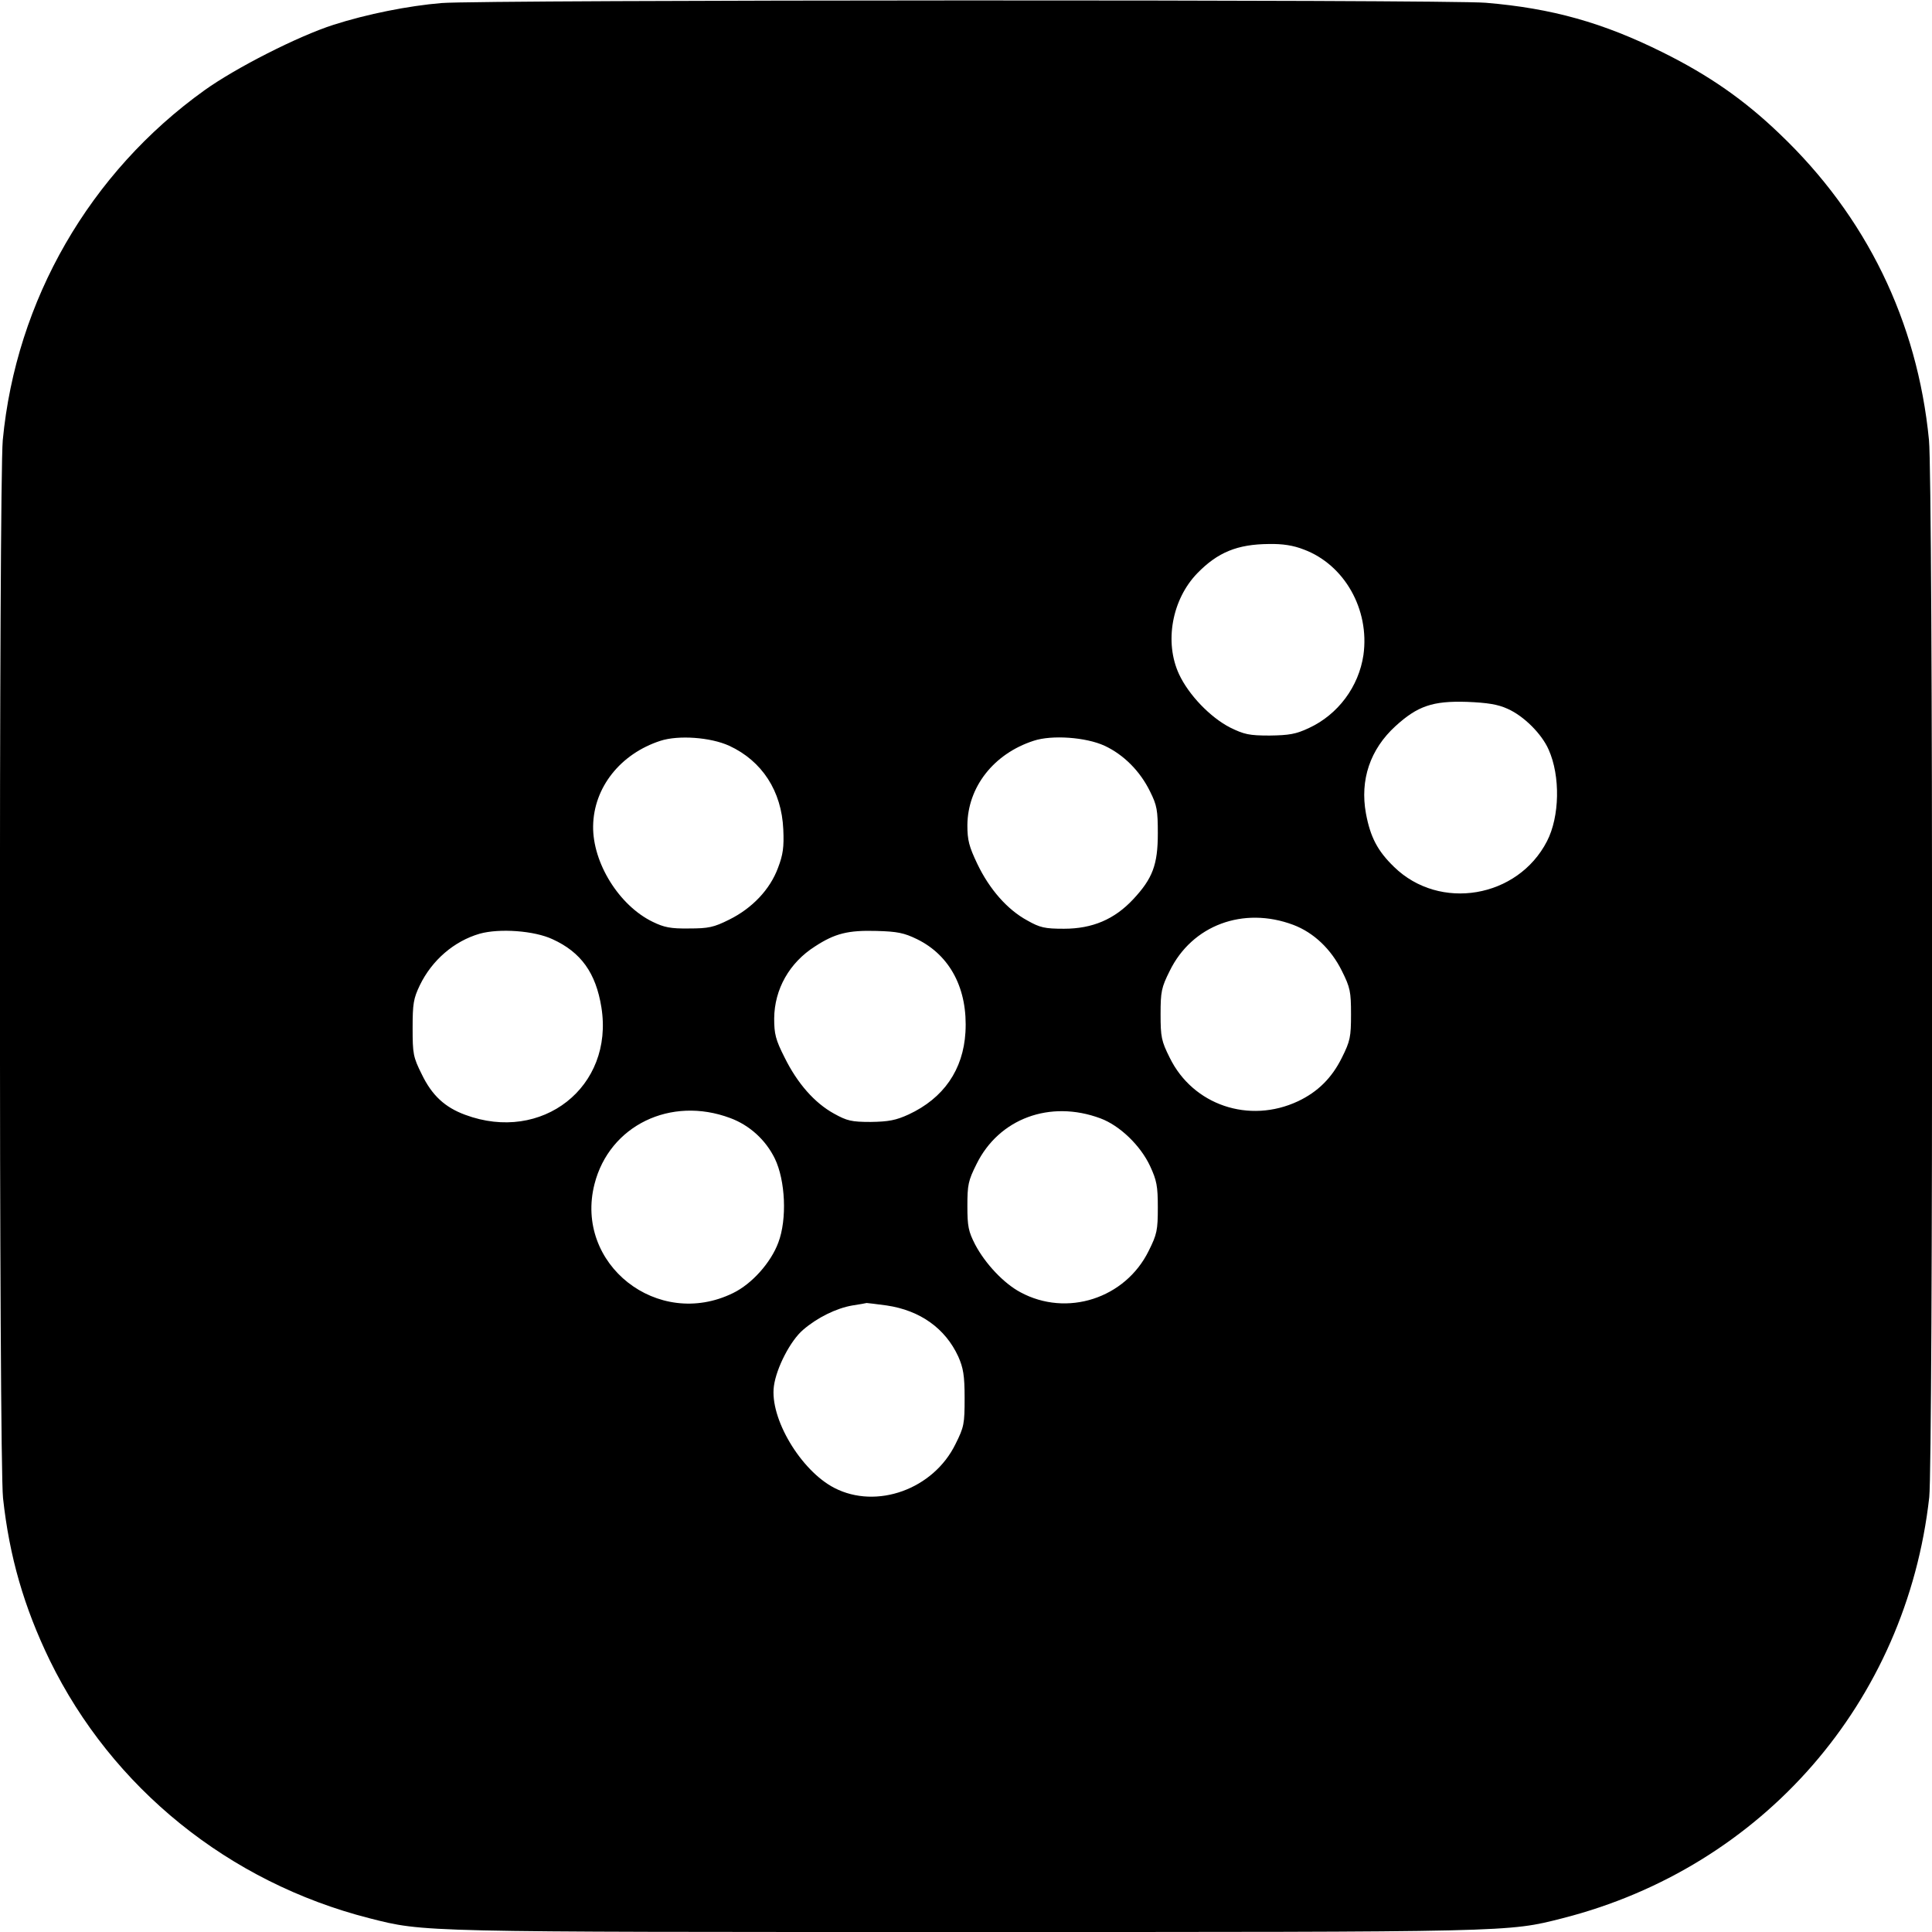 <?xml version="1.0" standalone="no"?>
<!DOCTYPE svg PUBLIC "-//W3C//DTD SVG 20010904//EN"
 "http://www.w3.org/TR/2001/REC-SVG-20010904/DTD/svg10.dtd">
<svg version="1.0" xmlns="http://www.w3.org/2000/svg"
 width="700pt" height="700pt" viewBox="0 0 700 700"
 preserveAspectRatio="xMidYMid meet">
<g transform="translate(0,700) scale(0.1,-0.1)"
fill="#000000" stroke="none">
<path d="M1600 6989 c-120 -10 -271 -40 -392 -79 -128 -41 -354 -156 -467
-237 -416 -298 -683 -761 -731 -1268 -14 -154 -14 -3701 1 -3833 23 -212 76
-395 169 -587 226 -463 649 -805 1158 -935 200 -51 176 -50 2162 -50 1986 0
1962 -1 2162 50 725 185 1245 783 1328 1525 14 127 14 3685 -1 3831 -42 430
-227 810 -541 1109 -128 123 -256 212 -423 295 -217 108 -402 160 -642 180
-141 12 -3641 11 -3783 -1z m3124 -1980 c147 -55 239 -217 216 -382 -17 -115
-92 -216 -198 -265 -47 -22 -71 -26 -142 -27 -74 0 -92 4 -143 29 -72 37 -150
118 -185 193 -54 116 -26 271 66 366 74 76 145 105 259 106 50 1 89 -5 127
-20z m738 -577 c59 -26 124 -91 149 -148 43 -96 40 -243 -6 -332 -106 -206
-389 -254 -554 -93 -60 58 -86 108 -102 194 -22 121 15 232 107 316 80 73 135
92 259 88 74 -3 112 -9 147 -25z m-2820 -134 c119 -55 190 -164 196 -303 3
-64 -1 -92 -19 -139 -29 -79 -94 -147 -177 -188 -56 -28 -75 -32 -146 -32 -66
-1 -90 4 -131 24 -122 59 -218 214 -216 347 2 140 99 262 244 309 65 21 181
13 249 -18z m1360 0 c69 -32 129 -92 165 -166 25 -50 28 -68 28 -152 0 -113
-19 -163 -89 -238 -68 -73 -148 -107 -251 -107 -70 0 -87 4 -133 30 -72 39
-137 113 -181 205 -30 63 -36 86 -36 140 1 138 95 259 240 306 66 22 190 13
257 -18z m684 -649 c74 -28 137 -88 176 -167 30 -60 33 -75 33 -157 0 -82 -3
-97 -33 -157 -36 -73 -87 -124 -159 -158 -177 -83 -381 -14 -465 158 -30 60
-33 75 -33 157 0 82 3 97 33 157 81 166 267 235 448 167z m-2684 -52 c103 -47
157 -122 177 -247 46 -288 -215 -493 -494 -389 -73 27 -120 70 -157 147 -31
62 -33 74 -33 167 0 88 3 107 26 155 44 91 124 160 217 187 72 20 198 11 264
-20z m1321 0 c120 -59 184 -181 175 -337 -8 -136 -79 -239 -206 -298 -46 -21
-72 -26 -137 -27 -70 0 -86 4 -133 30 -71 39 -133 110 -179 203 -33 65 -38 86
-38 142 1 106 55 202 148 261 72 47 120 59 223 56 75 -2 100 -7 147 -30z
m-677 -648 c70 -26 128 -79 161 -146 39 -80 45 -221 13 -305 -27 -73 -96 -150
-164 -183 -273 -134 -576 105 -502 395 54 212 276 320 492 239z m1341 -1 c70
-26 145 -98 180 -173 24 -52 28 -72 28 -150 0 -82 -3 -97 -33 -157 -85 -173
-297 -241 -465 -150 -60 32 -127 103 -164 173 -24 47 -28 65 -28 139 0 77 3
92 33 152 81 165 266 234 449 166z m-774 -678 c121 -18 212 -83 259 -185 18
-41 23 -68 23 -150 0 -94 -2 -105 -33 -167 -80 -164 -286 -238 -439 -159 -122
63 -235 253 -219 369 9 66 60 165 106 204 51 44 120 78 178 88 26 4 49 8 52 9
3 0 36 -4 73 -9z"/>
</g>
</svg>
